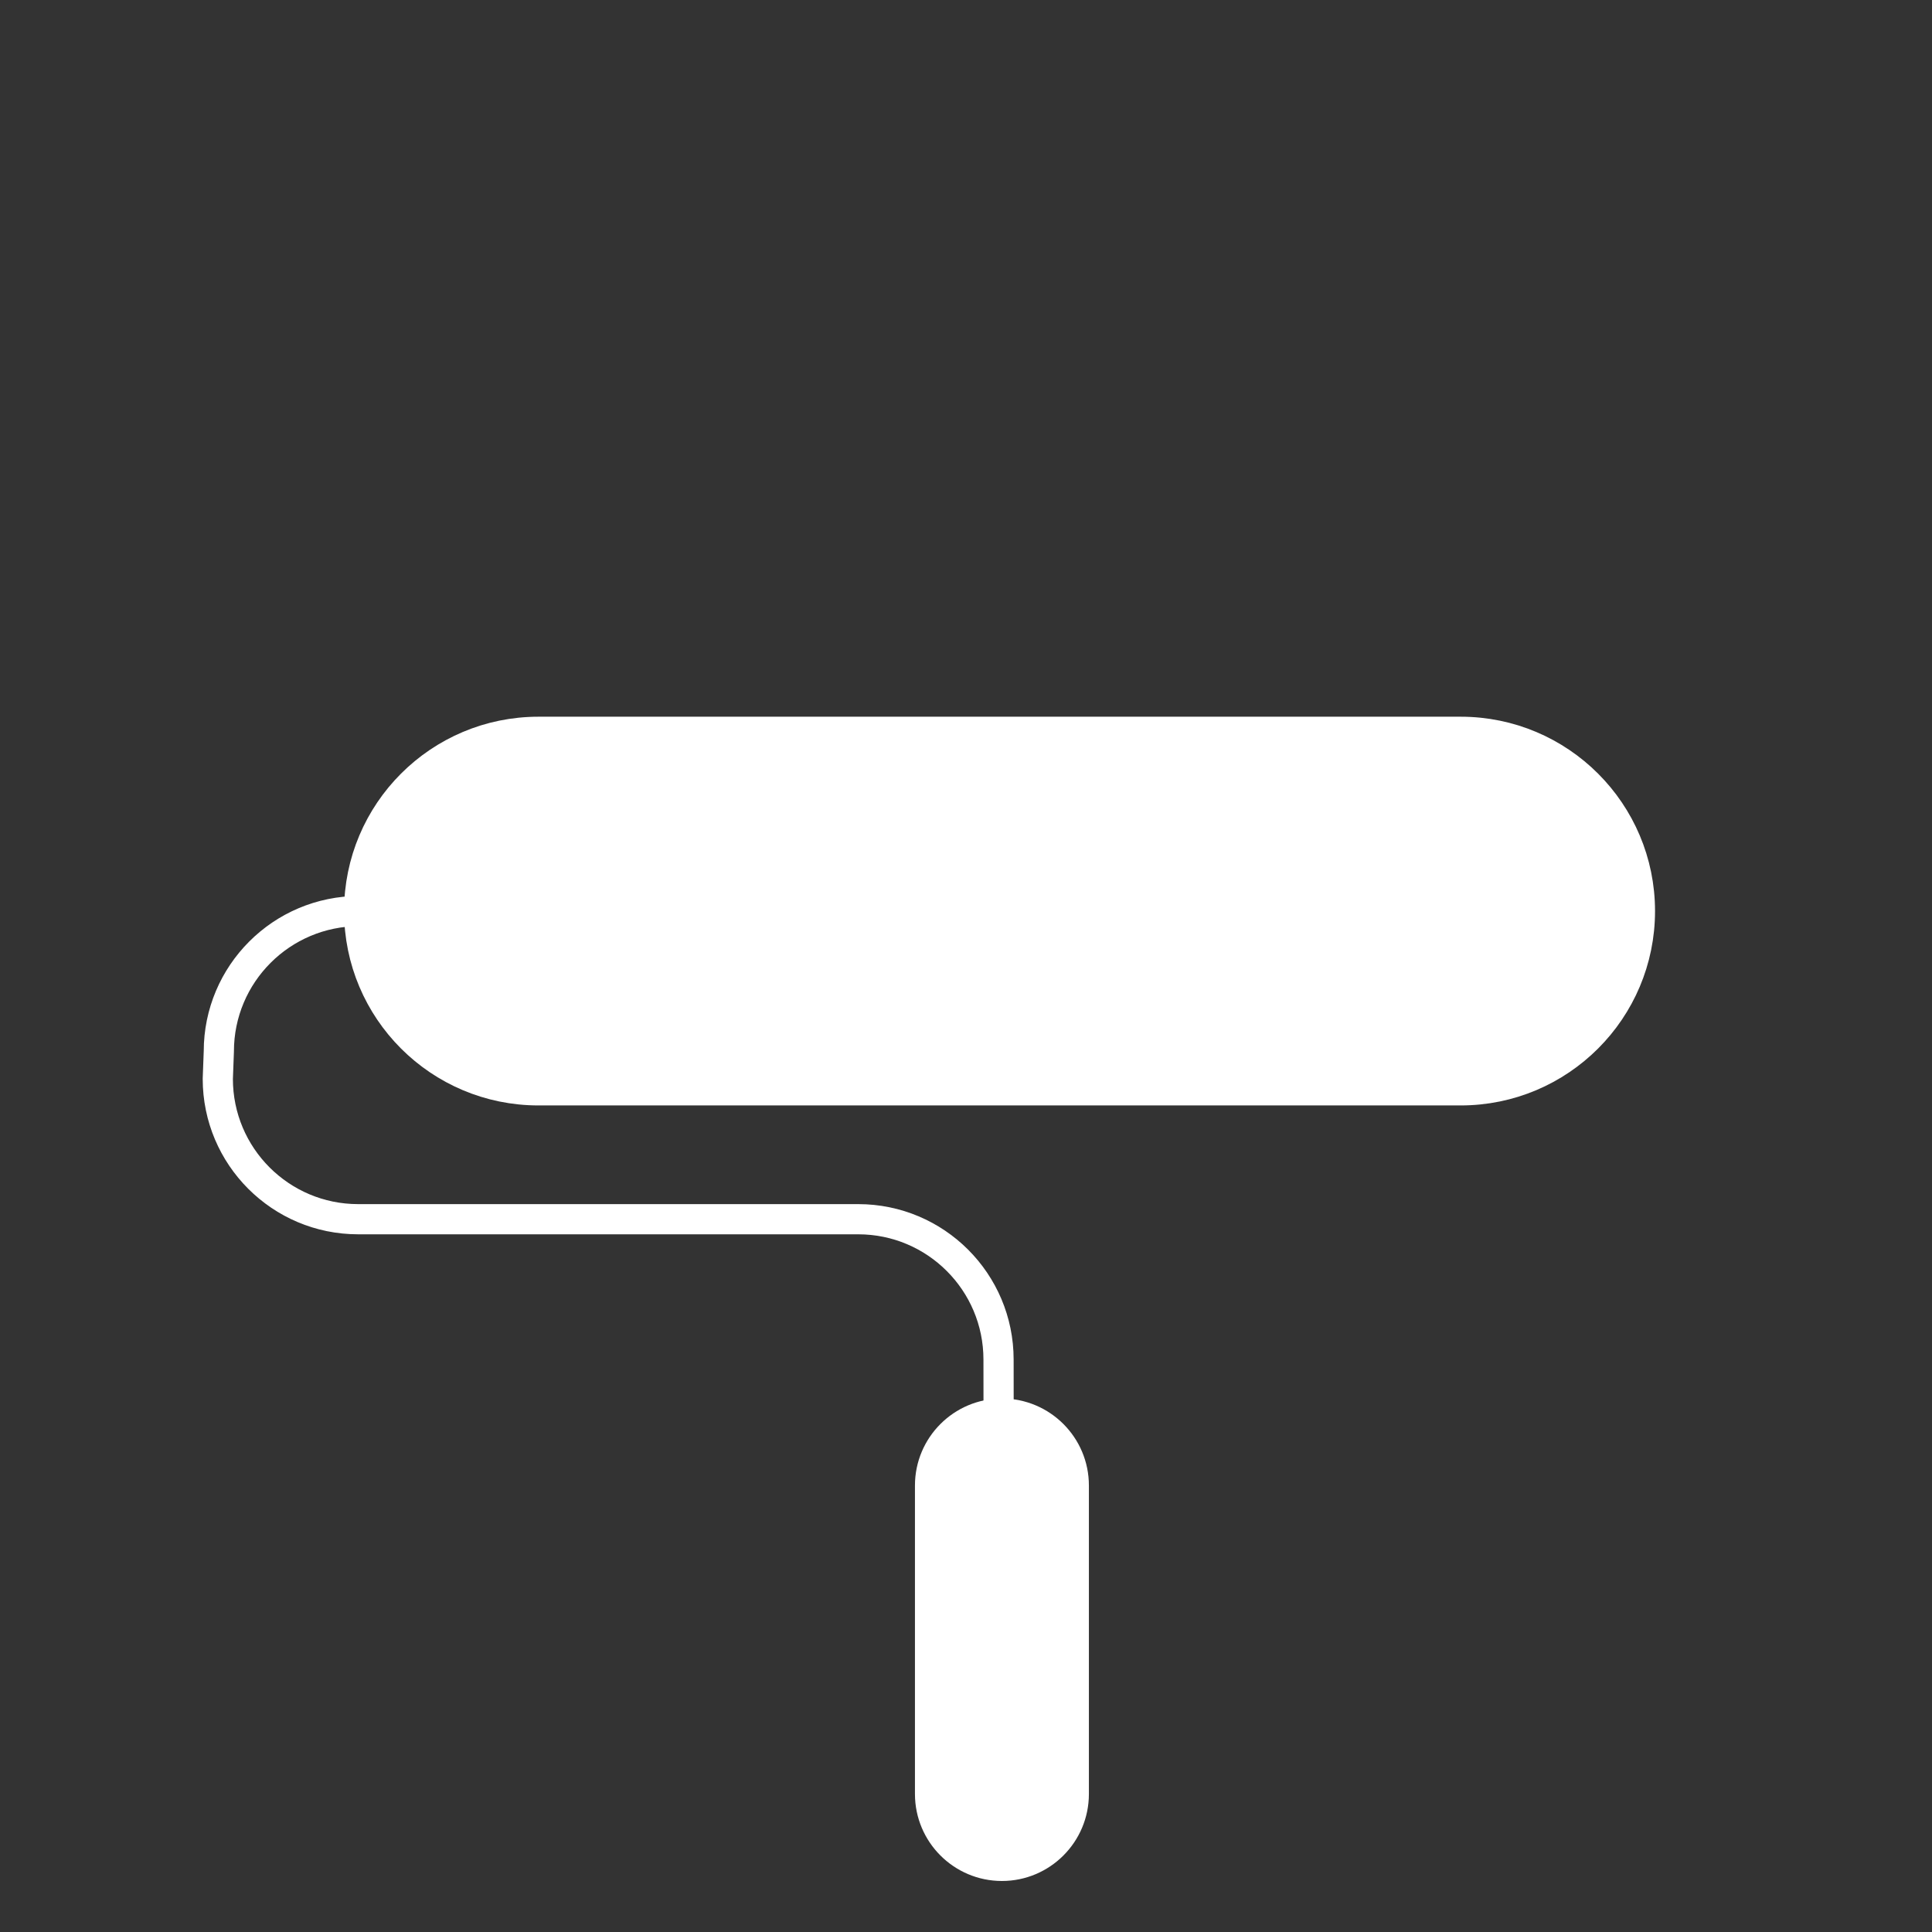 <?xml version="1.0" encoding="UTF-8"?> <svg xmlns="http://www.w3.org/2000/svg" width="64" height="64" viewBox="0 0 64 64" fill="none"><rect x="0" y="0" width="64" height="64" fill="#333333" stroke="none"/><g clip-path="url(#clip0_1688_35662)"><mask id="mask0_1688_35662" style="mask-type:luminance" maskUnits="userSpaceOnUse" x="0" y="0" width="64" height="64"><path d="M64 0H0V64H64V0Z" fill="white"></path></mask><g mask="url(#mask0_1688_35662)"><mask id="mask1_1688_35662" style="mask-type:luminance" maskUnits="userSpaceOnUse" x="0" y="0" width="64" height="64"><path d="M0 0H64V64H0V0Z" fill="white"></path></mask><g mask="url(#mask1_1688_35662)"><path d="M11.899 30.18C9.331 30.18 7.249 32.261 7.249 34.829L7.215 35.738C7.215 38.306 9.297 40.388 11.864 40.388H28.428C30.996 40.388 33.078 42.469 33.078 45.037L33.093 59.864" stroke="white" stroke-linecap="round" stroke-linejoin="round"></path><path d="M48.386 36.119H17.837C14.557 36.119 11.898 33.461 11.898 30.181C11.898 26.901 14.557 24.242 17.837 24.242H48.386C51.666 24.242 54.325 26.901 54.325 30.181C54.325 33.461 51.666 36.119 48.386 36.119Z" fill="white" stroke="white" stroke-linecap="round" stroke-linejoin="round"></path><path d="M35.571 49.209V59.428C35.571 60.743 34.504 61.81 33.19 61.81C31.876 61.81 30.809 60.743 30.809 59.428V49.209C30.809 47.895 31.876 46.828 33.19 46.828C34.504 46.828 35.571 47.895 35.571 49.209Z" fill="white"></path><path d="M35.571 49.209V59.428C35.571 60.743 34.504 61.81 33.19 61.81C31.876 61.81 30.809 60.743 30.809 59.428V49.209C30.809 47.895 31.876 46.828 33.19 46.828C34.504 46.828 35.571 47.895 35.571 49.209Z" stroke="white" stroke-linecap="round" stroke-linejoin="round"></path></g></g></g><defs><clipPath id="clip0_1688_35662"><rect width="64" height="64" fill="white"></rect></clipPath></defs></svg> 